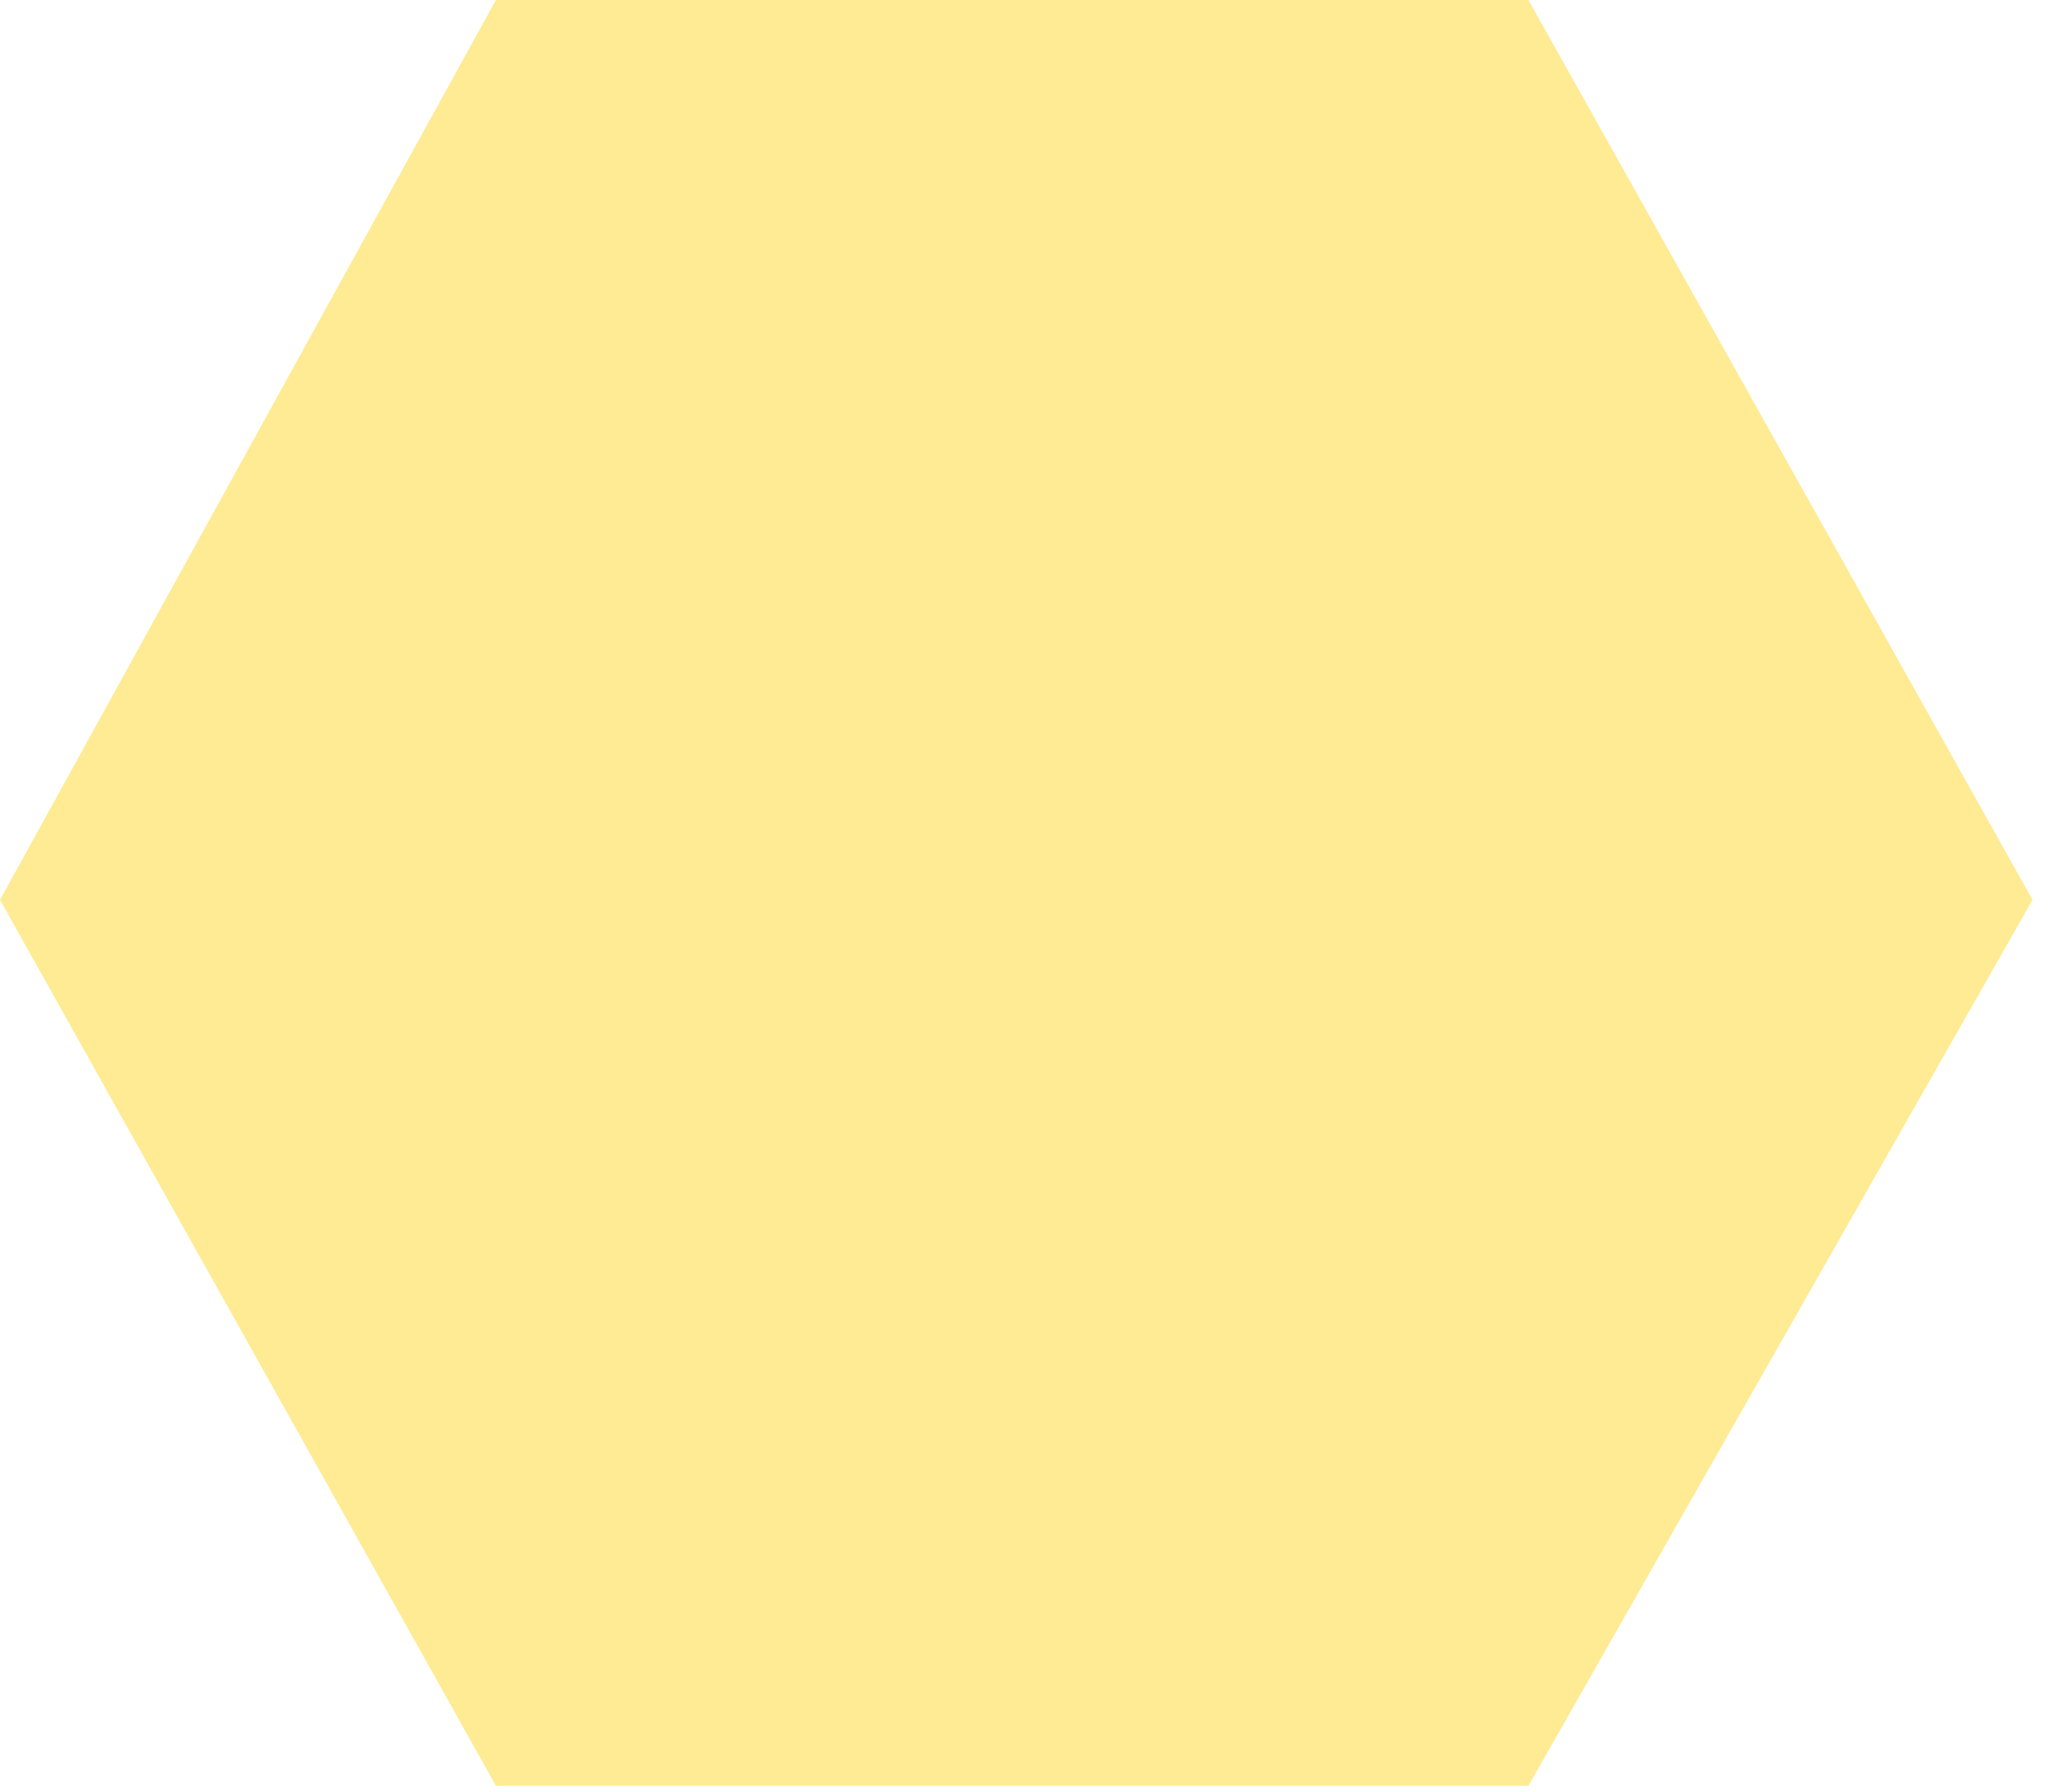 <?xml version="1.0" encoding="utf-8"?>
<svg xmlns="http://www.w3.org/2000/svg" fill="none" height="100%" overflow="visible" preserveAspectRatio="none" style="display: block;" viewBox="0 0 71 62" width="100%">
<path d="M0 31.131L17.159 61.782H52.885L70.326 31.131L52.885 0H17.159L0 31.131Z" fill="#FED001" id="Vector 84" opacity="0.42"/>
</svg>